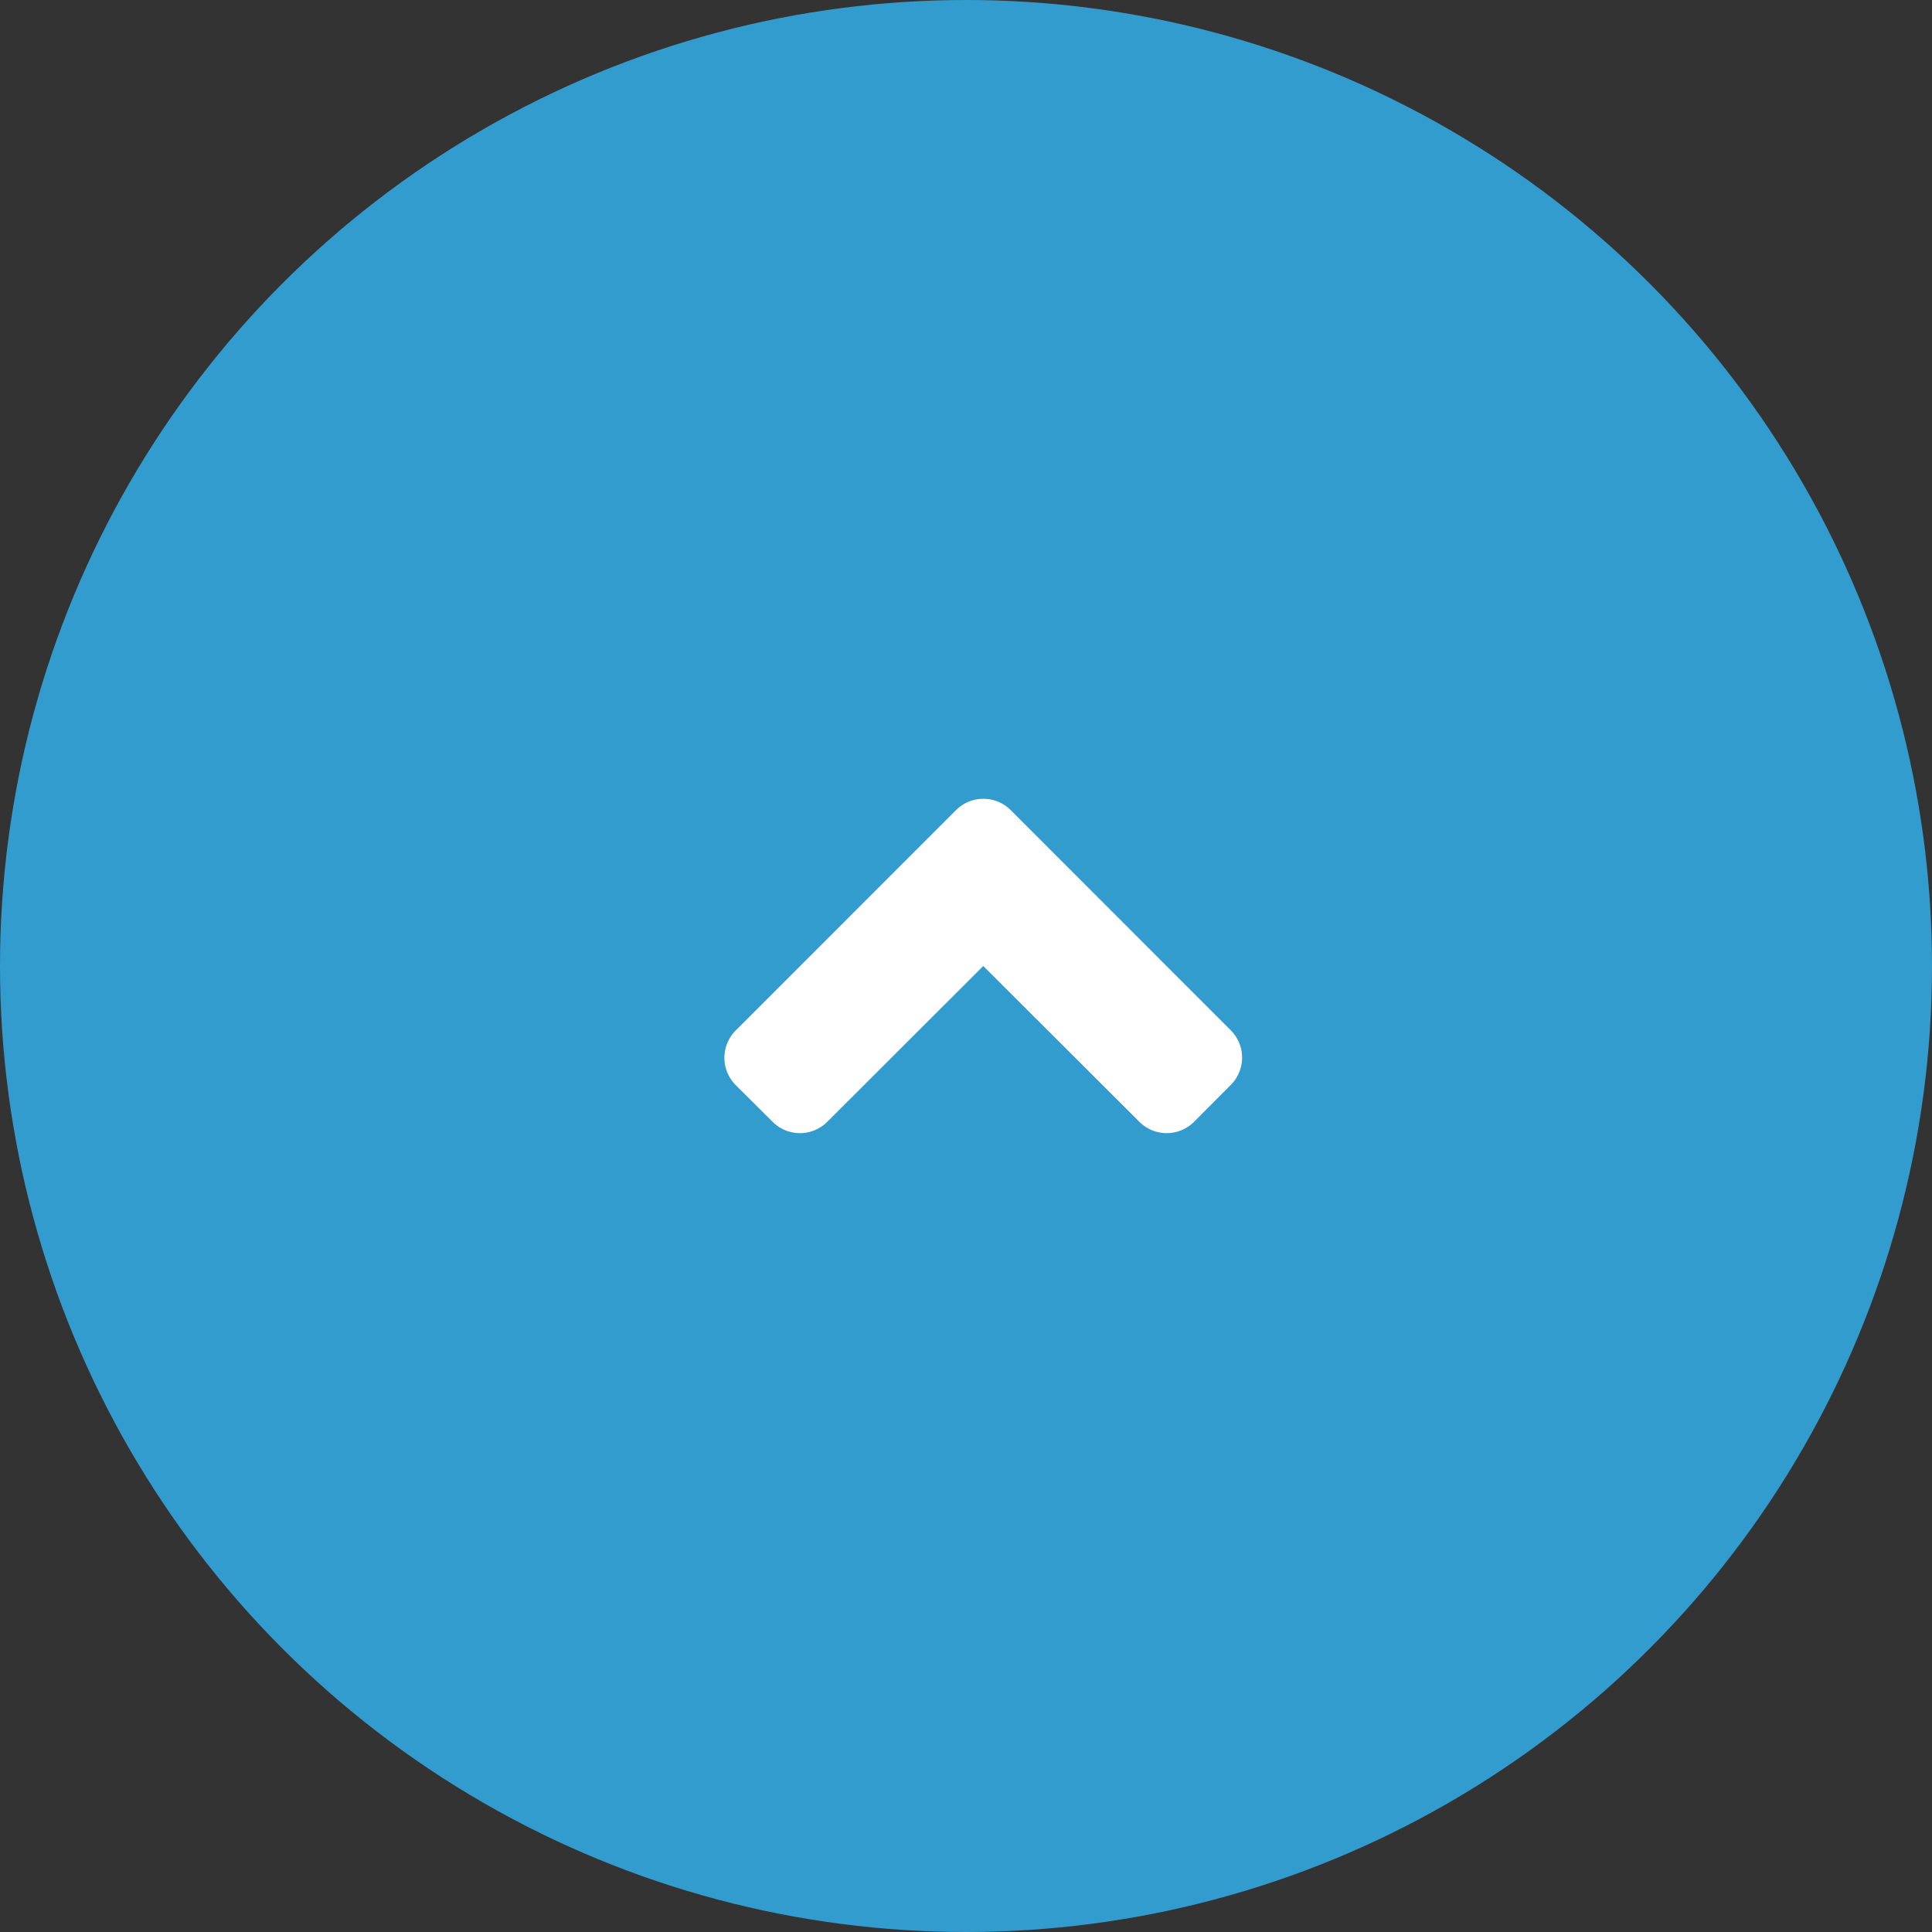 <svg xmlns="http://www.w3.org/2000/svg" width="56" height="56" viewBox="0 0 56 56">
  <rect x="0" y="0" width="56" height="56" fill="#333333" stroke="none"/>
  <g id="グループ_3376" data-name="グループ 3376" transform="translate(-1284 -5994)">
    <circle id="_339CCF" data-name="#339CCF" cx="28" cy="28" r="28" transform="translate(1284 5994)" fill="#339ccf"/>
    <path id="f16d" d="M8.3-13.514a1.122,1.122,0,0,0-1.594,0L.328-7.134a1.12,1.12,0,0,0,0,1.589L1.392-4.486a1.12,1.12,0,0,0,1.589,0L7.5-9l4.523,4.514a1.12,1.12,0,0,0,1.589,0L14.672-5.55a1.12,1.12,0,0,0,0-1.589Z" transform="translate(1305 6031)" fill="#fff"/>
  </g>
</svg>
